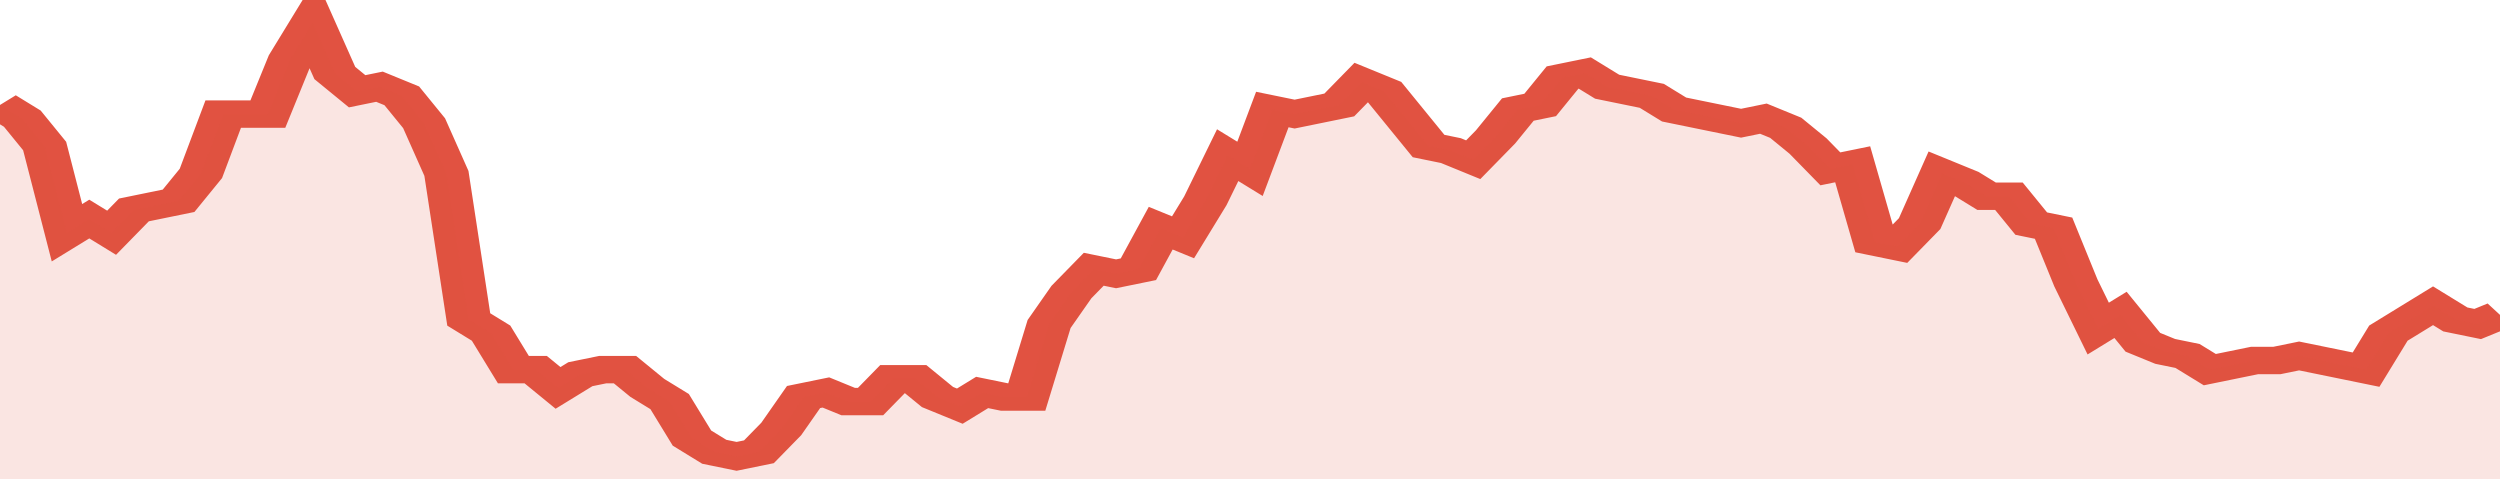 <svg xmlns="http://www.w3.org/2000/svg" viewBox="0 0 336 105" width="120" height="23" preserveAspectRatio="none">
				 <polyline fill="none" stroke="#E15241" stroke-width="6" points="0, 23 3, 26 6, 32 9, 51 12, 48 15, 51 18, 46 21, 45 24, 44 27, 38 30, 25 33, 25 36, 25 39, 13 42, 5 45, 16 48, 20 51, 19 54, 21 57, 27 60, 38 63, 70 66, 73 69, 81 72, 81 75, 85 78, 82 81, 81 84, 81 87, 85 90, 88 93, 96 96, 99 99, 100 102, 99 105, 94 108, 87 111, 86 114, 88 117, 88 120, 83 123, 83 126, 87 129, 89 132, 86 135, 87 138, 87 141, 71 144, 64 147, 59 150, 60 153, 59 156, 50 159, 52 162, 44 165, 34 168, 37 171, 24 174, 25 177, 24 180, 23 183, 18 186, 20 189, 26 192, 32 195, 33 198, 35 201, 30 204, 24 207, 23 210, 17 213, 16 216, 19 219, 20 222, 21 225, 24 228, 25 231, 26 234, 27 237, 26 240, 28 243, 32 246, 37 249, 36 252, 53 255, 54 258, 49 261, 38 264, 40 267, 43 270, 43 273, 49 276, 50 279, 62 282, 72 285, 69 288, 75 291, 77 294, 78 297, 81 300, 80 303, 79 306, 79 309, 78 312, 79 315, 80 318, 81 321, 73 324, 70 327, 67 330, 70 333, 71 336, 69 336, 69 "> </polyline>
				 <polygon fill="#E15241" opacity="0.15" points="0, 105 0, 23 3, 26 6, 32 9, 51 12, 48 15, 51 18, 46 21, 45 24, 44 27, 38 30, 25 33, 25 36, 25 39, 13 42, 5 45, 16 48, 20 51, 19 54, 21 57, 27 60, 38 63, 70 66, 73 69, 81 72, 81 75, 85 78, 82 81, 81 84, 81 87, 85 90, 88 93, 96 96, 99 99, 100 102, 99 105, 94 108, 87 111, 86 114, 88 117, 88 120, 83 123, 83 126, 87 129, 89 132, 86 135, 87 138, 87 141, 71 144, 64 147, 59 150, 60 153, 59 156, 50 159, 52 162, 44 165, 34 168, 37 171, 24 174, 25 177, 24 180, 23 183, 18 186, 20 189, 26 192, 32 195, 33 198, 35 201, 30 204, 24 207, 23 210, 17 213, 16 216, 19 219, 20 222, 21 225, 24 228, 25 231, 26 234, 27 237, 26 240, 28 243, 32 246, 37 249, 36 252, 53 255, 54 258, 49 261, 38 264, 40 267, 43 270, 43 273, 49 276, 50 279, 62 282, 72 285, 69 288, 75 291, 77 294, 78 297, 81 300, 80 303, 79 306, 79 309, 78 312, 79 315, 80 318, 81 321, 73 324, 70 327, 67 330, 70 333, 71 336, 69 336, 105 "></polygon>
			</svg>